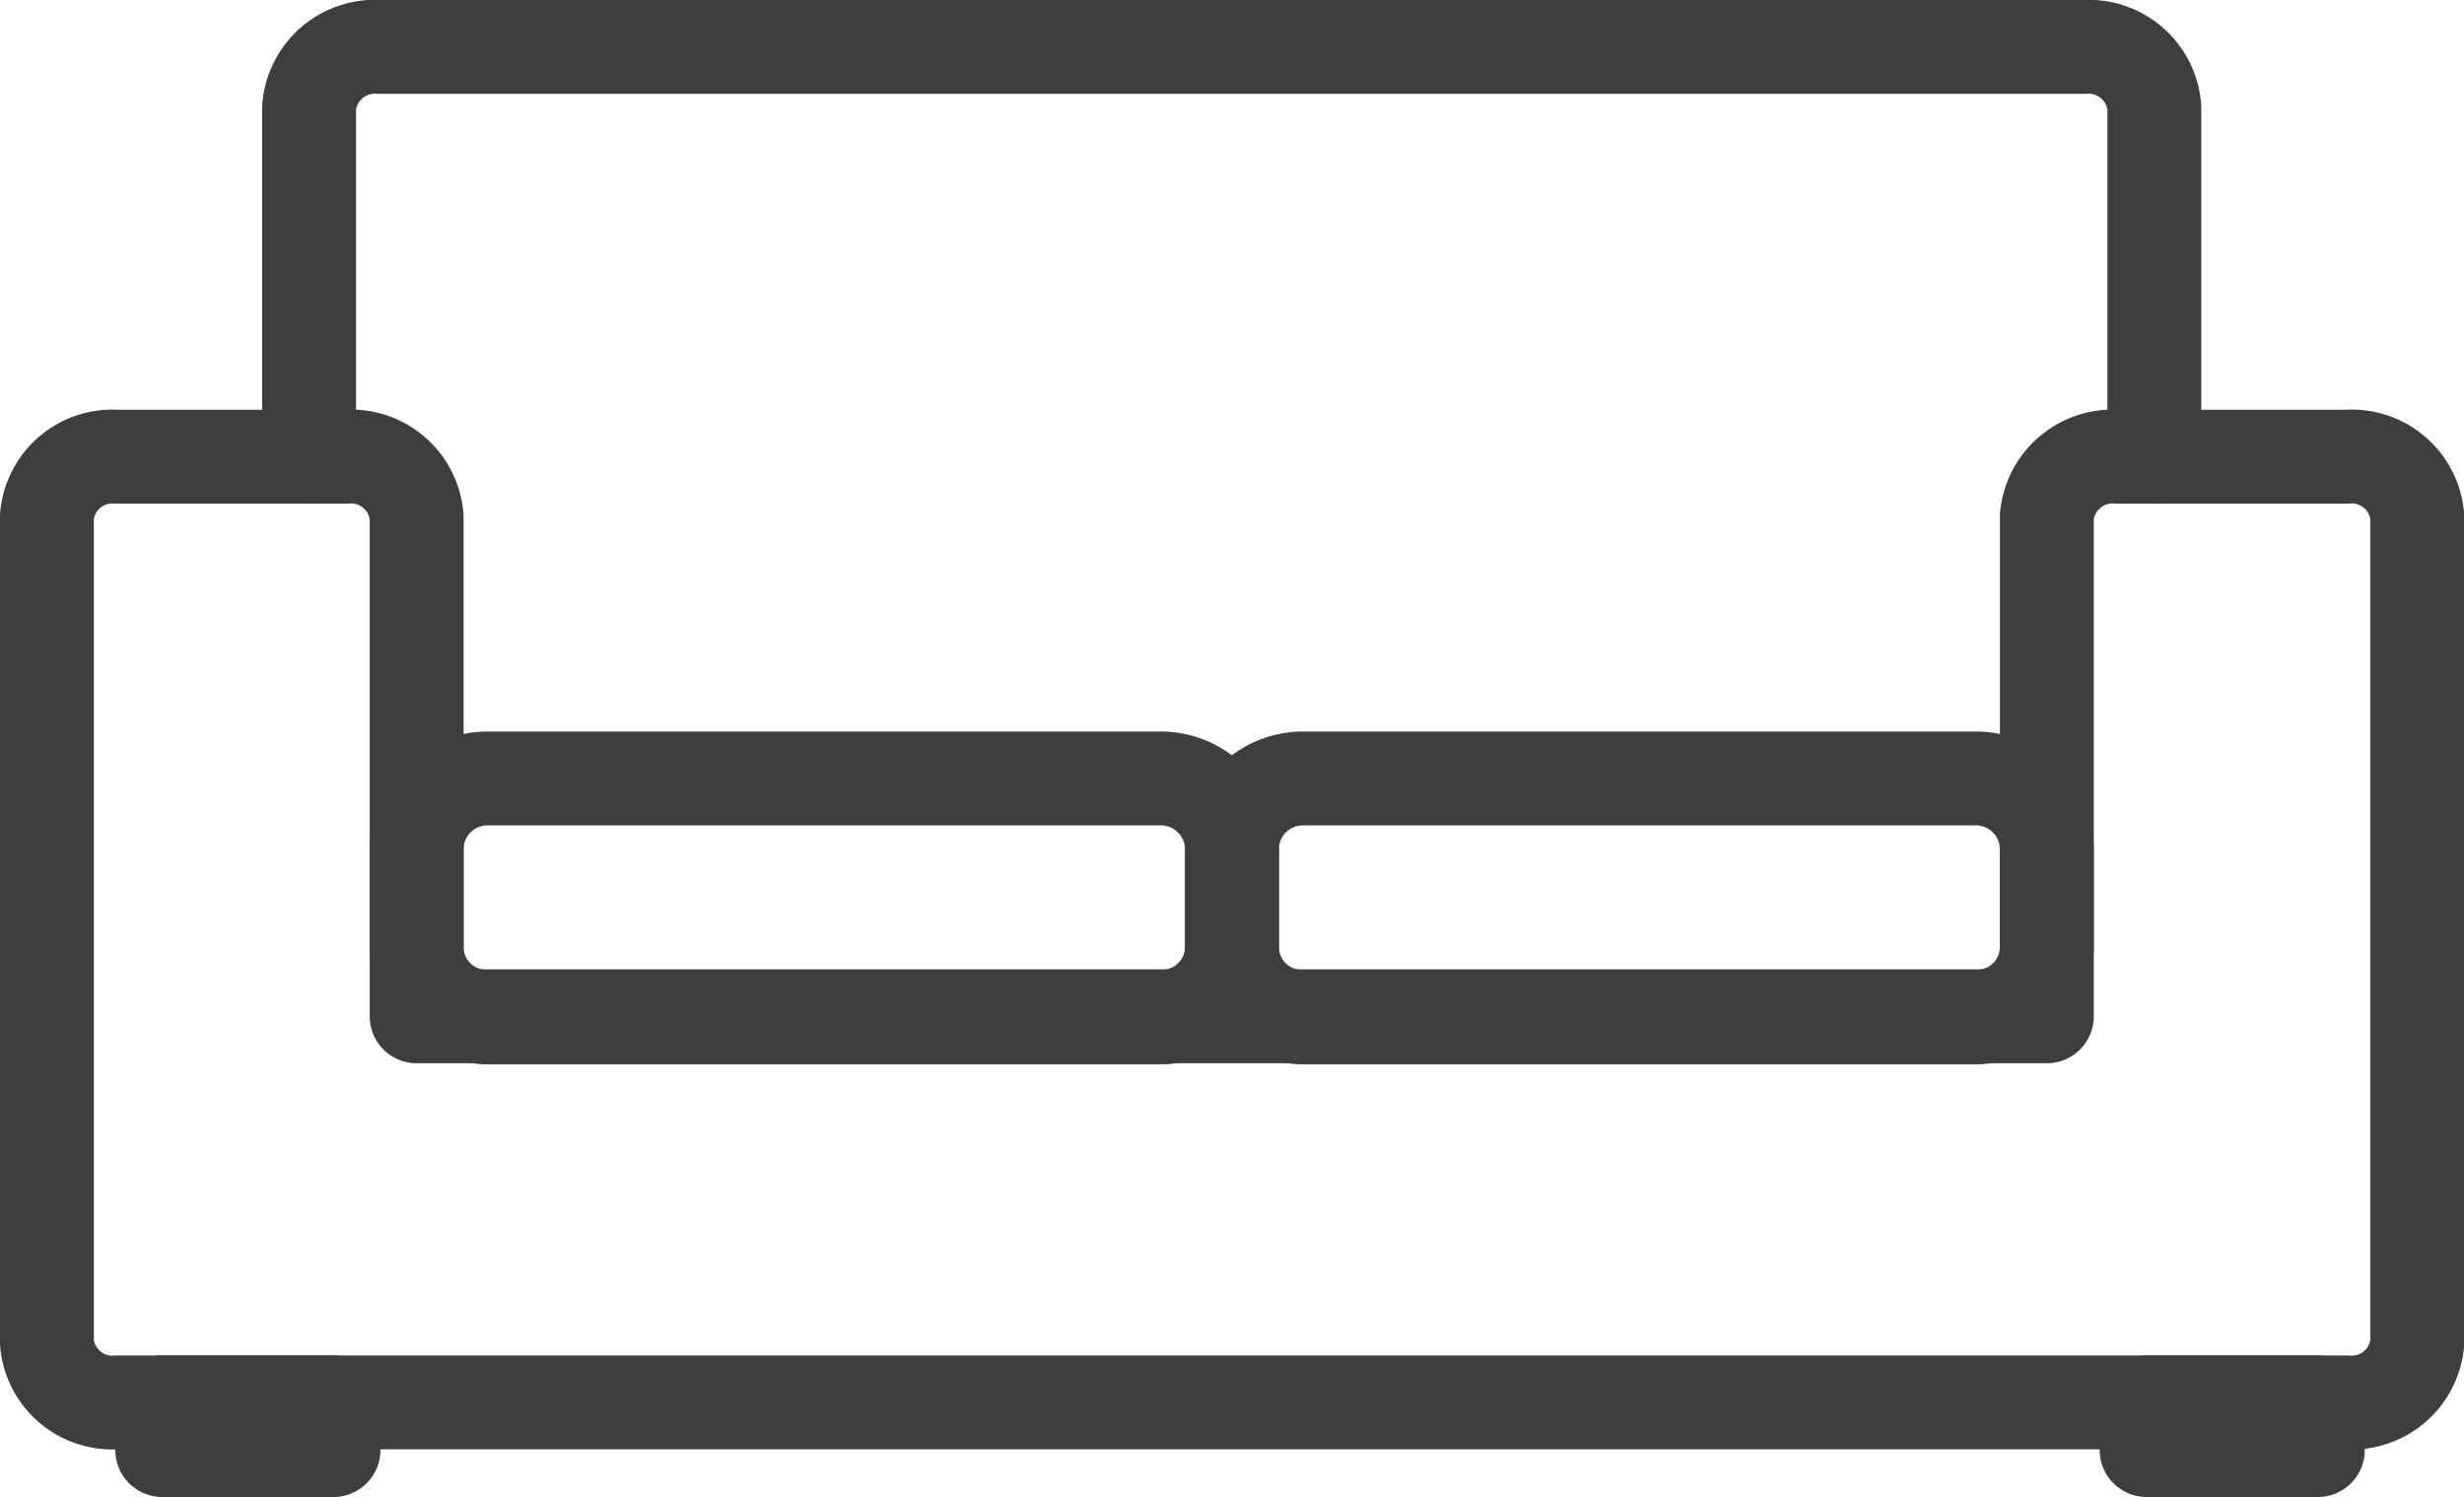 <svg xmlns="http://www.w3.org/2000/svg" xmlns:xlink="http://www.w3.org/1999/xlink" width="39.38" height="23.927" viewBox="0 0 39.38 23.927">
  <defs>
    <clipPath id="clip-path">
      <rect id="Rectangle_203" data-name="Rectangle 203" width="39.38" height="23.927" transform="translate(0 0)" fill="none"/>
    </clipPath>
  </defs>
  <g id="studio" transform="translate(0 0)">
    <g id="Groupe_748" data-name="Groupe 748" clip-path="url(#clip-path)">
      <path id="Tracé_223" data-name="Tracé 223" d="M4.94,7.3V1.715A1.057,1.057,0,0,1,6.074.75H33.306a1.054,1.054,0,0,1,1.125.965V7.3" fill="none" stroke="#3e3e3e" stroke-linecap="round" stroke-linejoin="round" stroke-width="1.5"/>
      <rect id="Rectangle_201" data-name="Rectangle 201" width="2.737" height="0.762" transform="translate(2.593 22.415)" fill="none" stroke="#3e3e3e" stroke-linecap="round" stroke-linejoin="round" stroke-width="1.5"/>
      <rect id="Rectangle_202" data-name="Rectangle 202" width="2.737" height="0.762" transform="translate(34.307 22.415)" fill="none" stroke="#3e3e3e" stroke-linecap="round" stroke-linejoin="round" stroke-width="1.5"/>
      <path id="Tracé_224" data-name="Tracé 224" d="M6.659,14.856v1.388H32.713V8.253A1.057,1.057,0,0,1,33.846,7.3H37.5a1.053,1.053,0,0,1,1.134.956V21.459a1.053,1.053,0,0,1-1.134.956H1.875A1.05,1.05,0,0,1,.75,21.459V8.253A1.05,1.05,0,0,1,1.875,7.3h3.65a1.053,1.053,0,0,1,1.134.956v6.6Z" fill="none" stroke="#3e3e3e" stroke-linecap="round" stroke-linejoin="round" stroke-width="1.5"/>
      <path id="Tracé_225" data-name="Tracé 225" d="M32.712,13.577v1.55a1.114,1.114,0,0,1-.983,1.116.413.413,0,0,1-.151.018H20.824a.407.407,0,0,1-.151-.018,1.114,1.114,0,0,1-.983-1.116v-1.55a1.131,1.131,0,0,1,1.134-1.134H31.578A1.131,1.131,0,0,1,32.712,13.577Z" fill="none" stroke="#3e3e3e" stroke-linecap="round" stroke-linejoin="round" stroke-width="1.5"/>
      <path id="Tracé_226" data-name="Tracé 226" d="M19.69,13.577v1.55a1.122,1.122,0,0,1-.983,1.116.435.435,0,0,1-.151.018H7.793a.41.41,0,0,1-.151-.018,1.114,1.114,0,0,1-.983-1.116v-1.55a1.131,1.131,0,0,1,1.134-1.134H18.556A1.136,1.136,0,0,1,19.69,13.577Z" fill="none" stroke="#3e3e3e" stroke-linecap="round" stroke-linejoin="round" stroke-width="1.5"/>
    </g>
  </g>
</svg>
